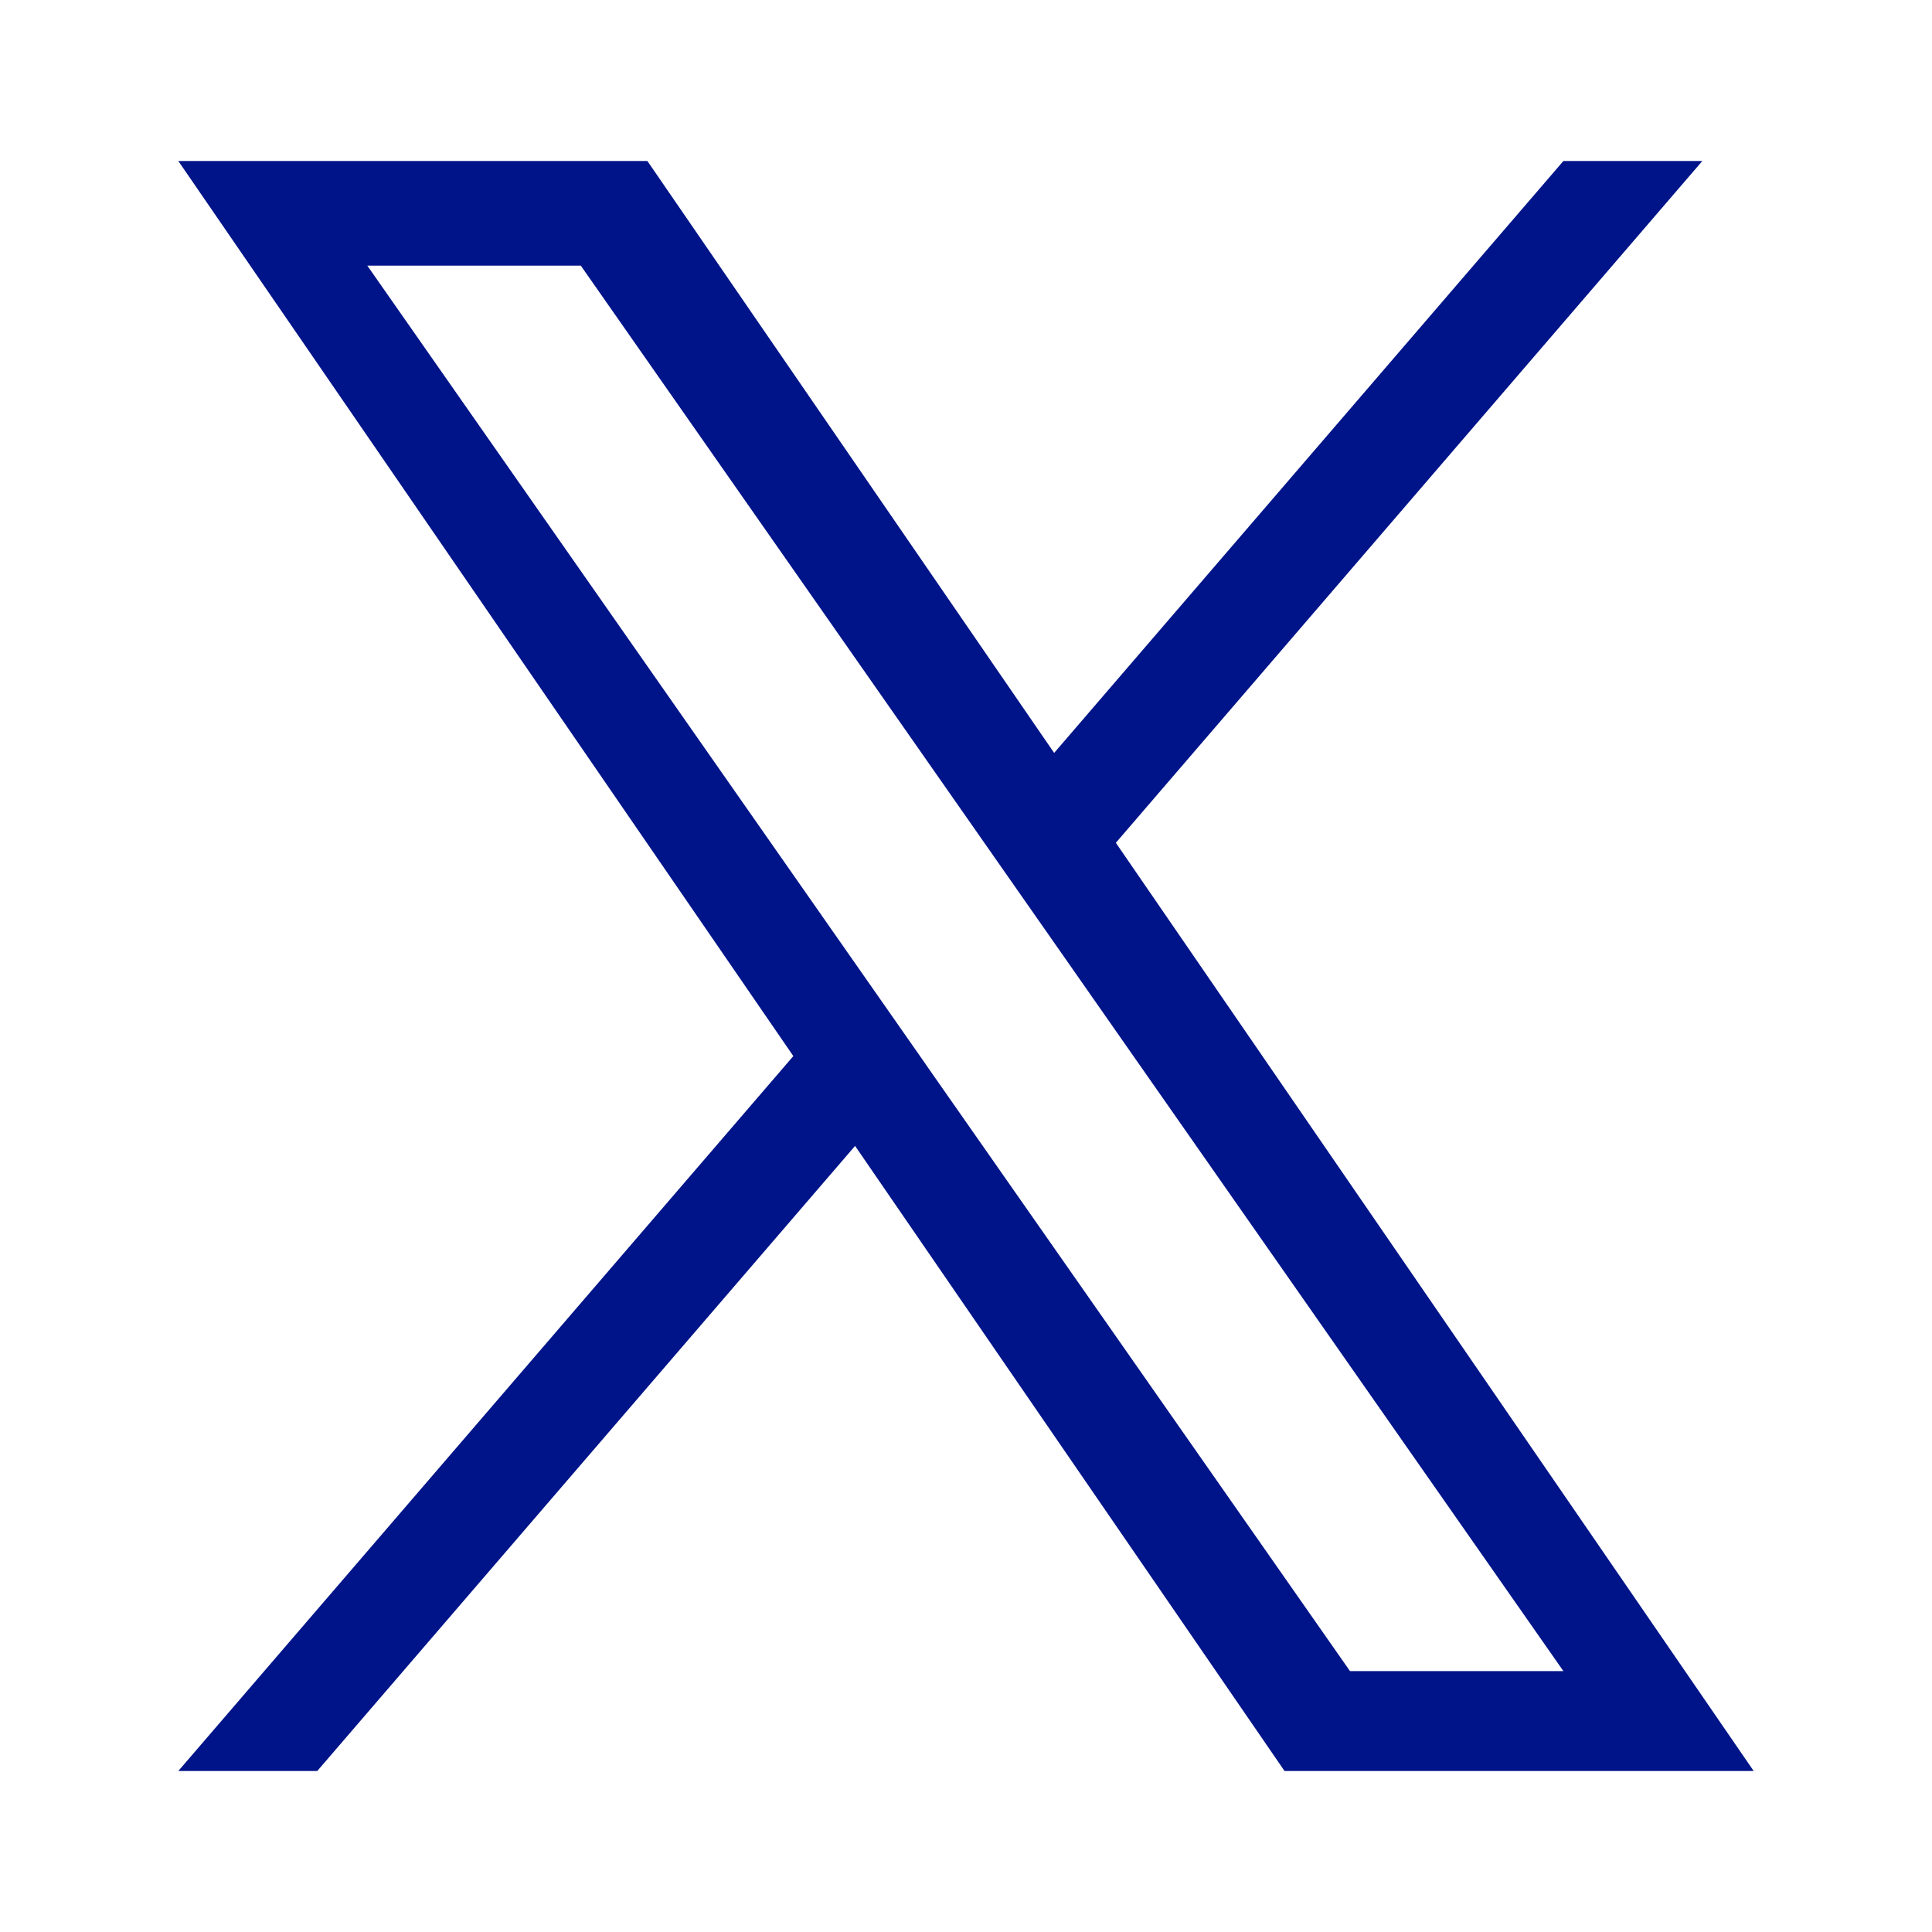 <svg xmlns="http://www.w3.org/2000/svg" width="24" height="24" viewBox="0 0 24 24" fill="none">
  <path d="M13.862 10.469L21.147 2H19.421L13.095 9.353L8.042 2H2.215L9.855 13.119L2.215 22H3.941L10.622 14.235L15.957 22H21.785L13.861 10.469H13.862ZM11.497 13.217L10.723 12.11L4.563 3.3H7.215L12.186 10.41L12.96 11.517L19.421 20.759H16.77L11.497 13.218V13.217Z" fill="#001489"/>
</svg>